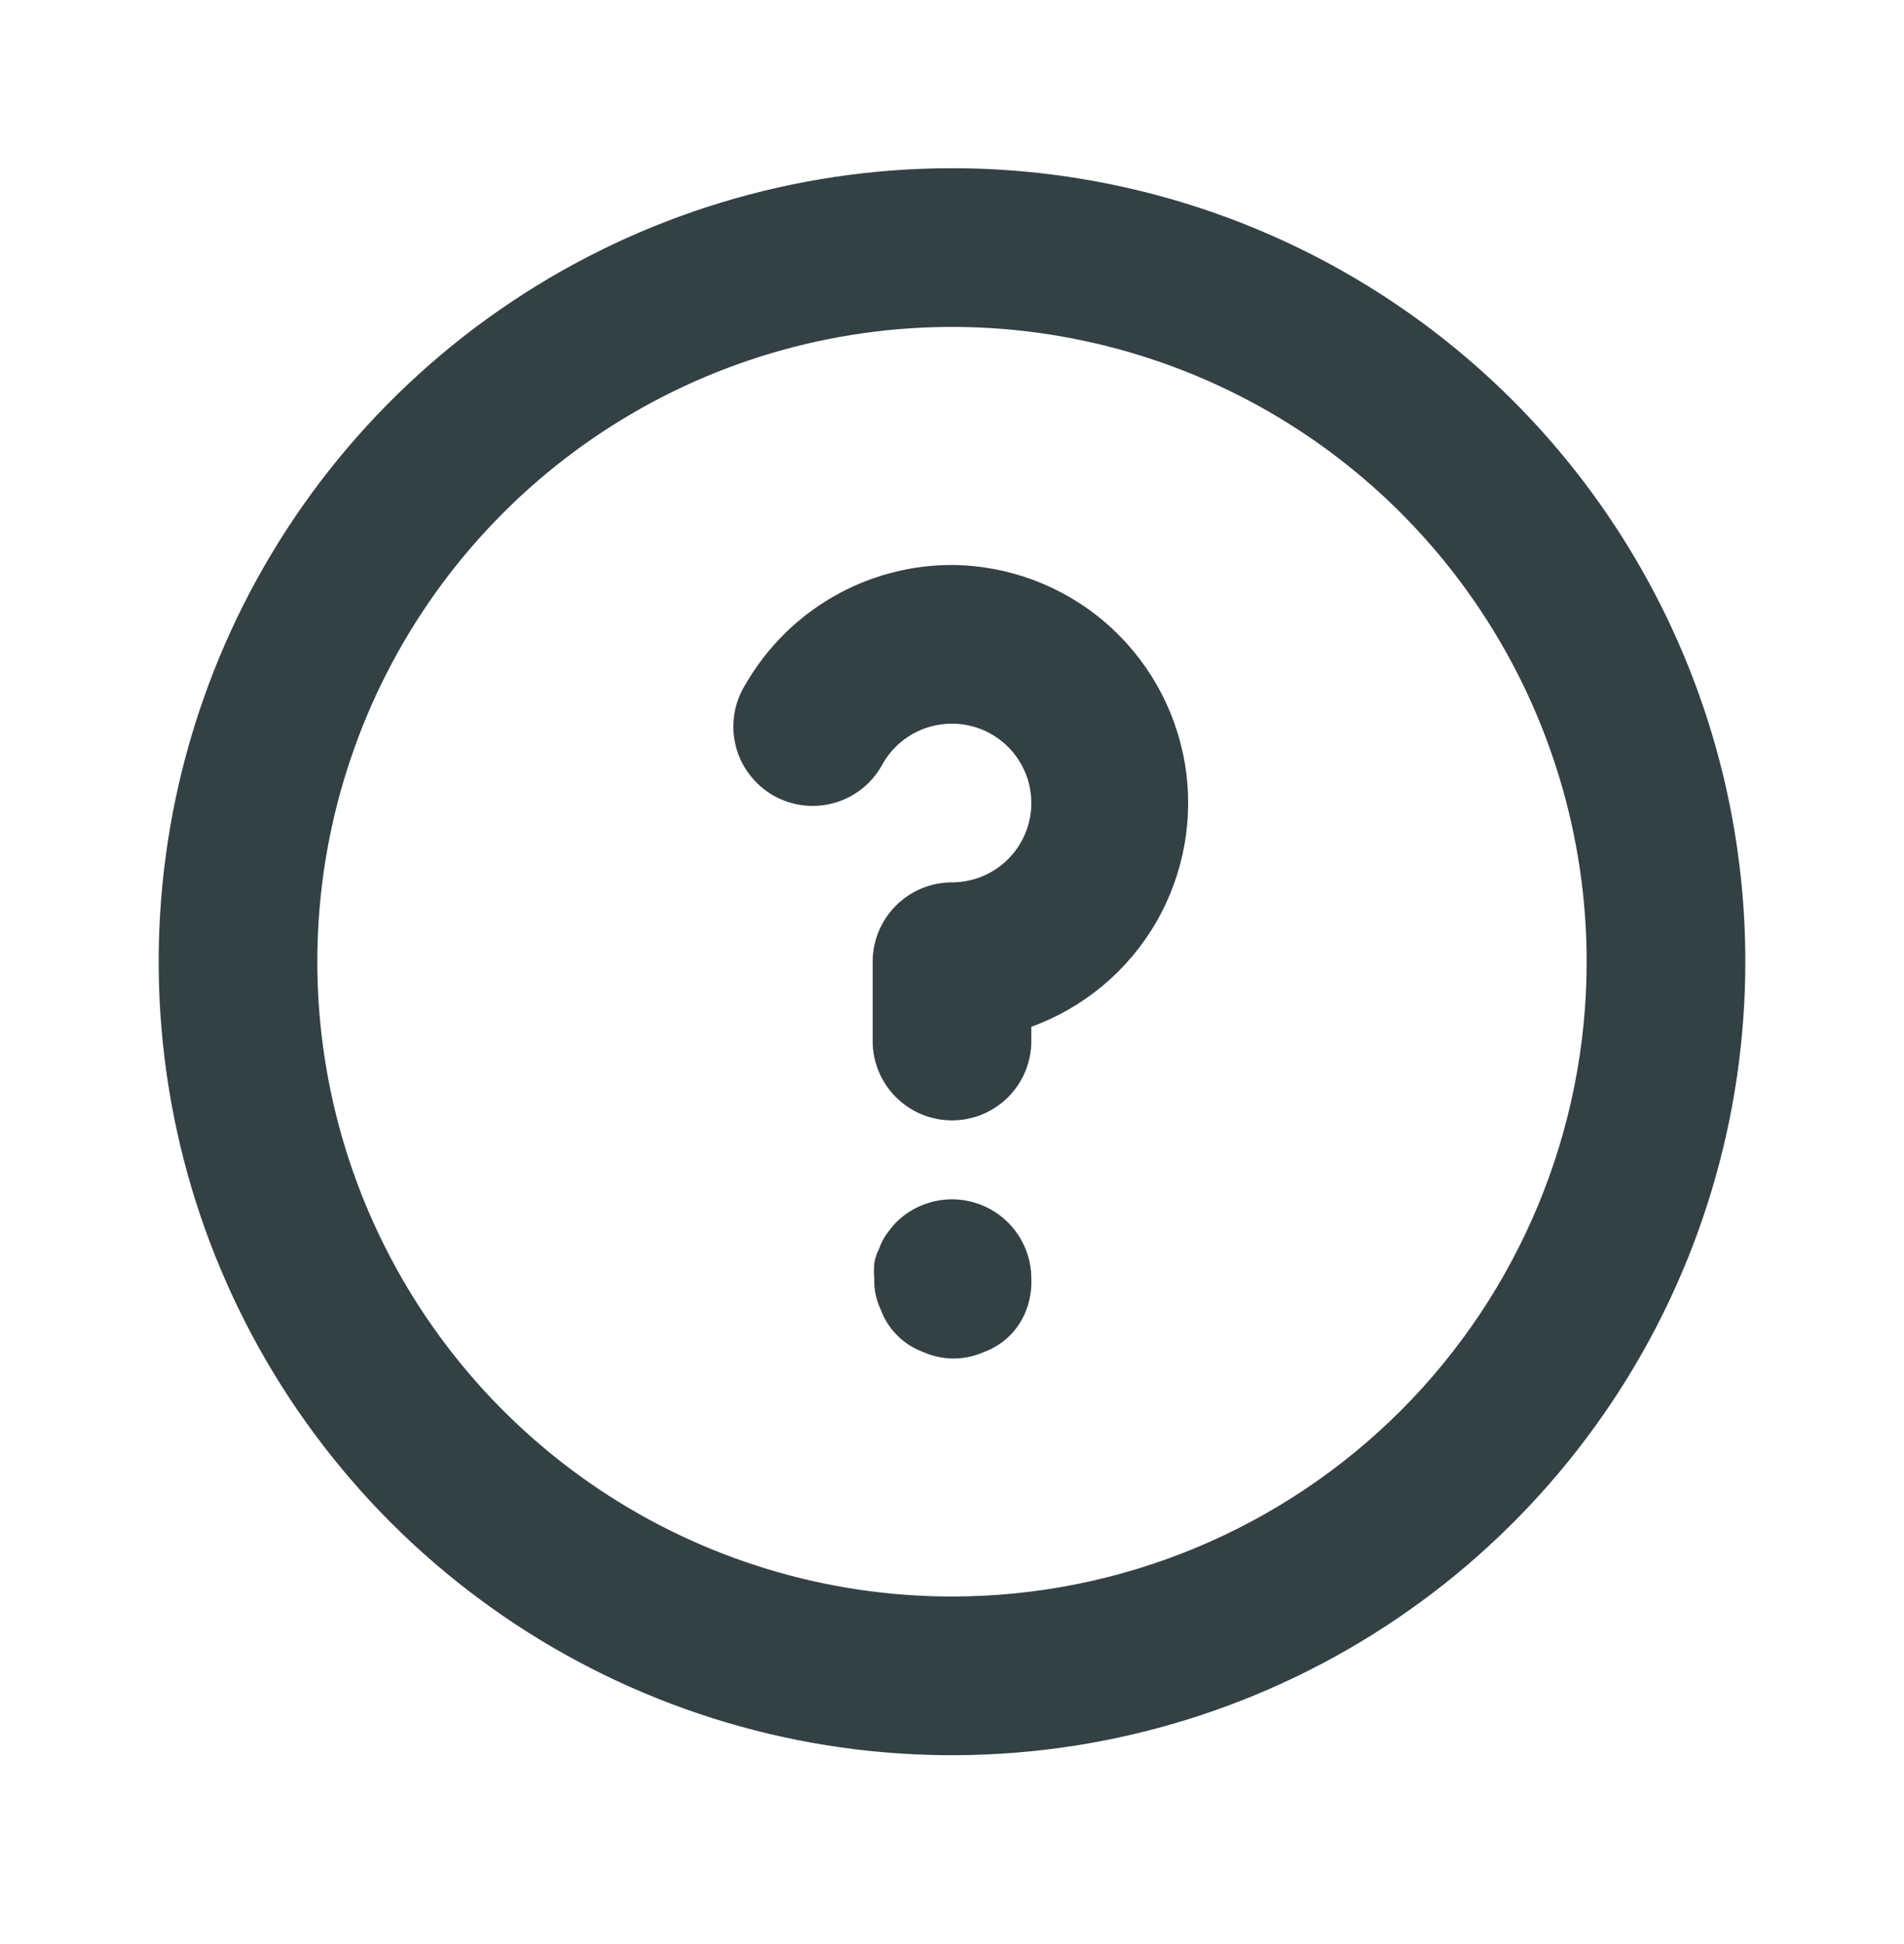 <svg width="48" height="49" viewBox="0 0 48 49" fill="none" xmlns="http://www.w3.org/2000/svg">
<g clip-path="url(#clip0_3280_21388)">
<path d="M22.58 30.82C22.494 30.915 22.414 31.015 22.34 31.12C22.264 31.232 22.204 31.353 22.16 31.48C22.102 31.594 22.062 31.715 22.04 31.84C22.03 31.973 22.03 32.107 22.04 32.24C22.033 32.503 22.088 32.763 22.2 33C22.29 33.248 22.433 33.474 22.62 33.66C22.806 33.847 23.032 33.99 23.28 34.08C23.519 34.186 23.778 34.241 24.04 34.241C24.302 34.241 24.561 34.186 24.8 34.08C25.048 33.99 25.274 33.847 25.46 33.66C25.647 33.474 25.79 33.248 25.88 33C25.969 32.757 26.01 32.499 26 32.24C26.002 31.977 25.951 31.716 25.852 31.472C25.752 31.229 25.605 31.007 25.42 30.82C25.234 30.633 25.013 30.484 24.769 30.383C24.525 30.281 24.264 30.229 24 30.229C23.736 30.229 23.475 30.281 23.231 30.383C22.987 30.484 22.766 30.633 22.58 30.82ZM24 4.24C20.044 4.24 16.178 5.413 12.889 7.611C9.6 9.808 7.036 12.932 5.522 16.587C4.009 20.241 3.613 24.262 4.384 28.142C5.156 32.022 7.061 35.585 9.858 38.382C12.655 41.179 16.219 43.084 20.098 43.856C23.978 44.628 27.999 44.232 31.654 42.718C35.308 41.204 38.432 38.641 40.629 35.352C42.827 32.063 44 28.196 44 24.24C44 21.614 43.483 19.013 42.478 16.587C41.472 14.16 39.999 11.955 38.142 10.098C36.285 8.241 34.08 6.768 31.654 5.763C29.227 4.758 26.626 4.24 24 4.24ZM24 40.24C20.835 40.24 17.742 39.302 15.111 37.544C12.48 35.786 10.429 33.287 9.218 30.363C8.007 27.44 7.69 24.223 8.307 21.119C8.925 18.015 10.449 15.164 12.686 12.927C14.924 10.689 17.775 9.165 20.879 8.548C23.982 7.93 27.199 8.247 30.123 9.458C33.047 10.669 35.545 12.72 37.303 15.351C39.062 17.982 40 21.076 40 24.24C40 28.484 38.314 32.553 35.314 35.554C32.313 38.554 28.244 40.24 24 40.24ZM24 14.24C22.946 14.24 21.911 14.517 20.998 15.043C20.085 15.57 19.327 16.328 18.8 17.24C18.655 17.468 18.558 17.722 18.514 17.989C18.471 18.255 18.481 18.527 18.545 18.789C18.609 19.051 18.726 19.297 18.888 19.513C19.05 19.729 19.253 19.91 19.487 20.045C19.721 20.18 19.979 20.266 20.247 20.299C20.514 20.331 20.786 20.309 21.045 20.234C21.304 20.159 21.545 20.032 21.754 19.861C21.963 19.691 22.135 19.479 22.26 19.24C22.436 18.935 22.69 18.682 22.995 18.506C23.301 18.331 23.648 18.239 24 18.24C24.53 18.24 25.039 18.451 25.414 18.826C25.789 19.201 26 19.71 26 20.24C26 20.771 25.789 21.279 25.414 21.654C25.039 22.029 24.53 22.24 24 22.24C23.47 22.24 22.961 22.451 22.586 22.826C22.211 23.201 22 23.71 22 24.24V26.24C22 26.771 22.211 27.279 22.586 27.654C22.961 28.029 23.47 28.24 24 28.24C24.53 28.24 25.039 28.029 25.414 27.654C25.789 27.279 26 26.771 26 26.24V25.88C27.323 25.4 28.435 24.471 29.142 23.254C29.848 22.037 30.105 20.611 29.867 19.224C29.628 17.837 28.91 16.578 27.838 15.667C26.766 14.756 25.407 14.251 24 14.24Z" fill="#334144"/>
</g>
<defs>
<clipPath id="clip0_3280_21388">
<rect width="48" height="48" fill="white" transform="translate(0 0.24)"/>
</clipPath>
</defs>
</svg>
